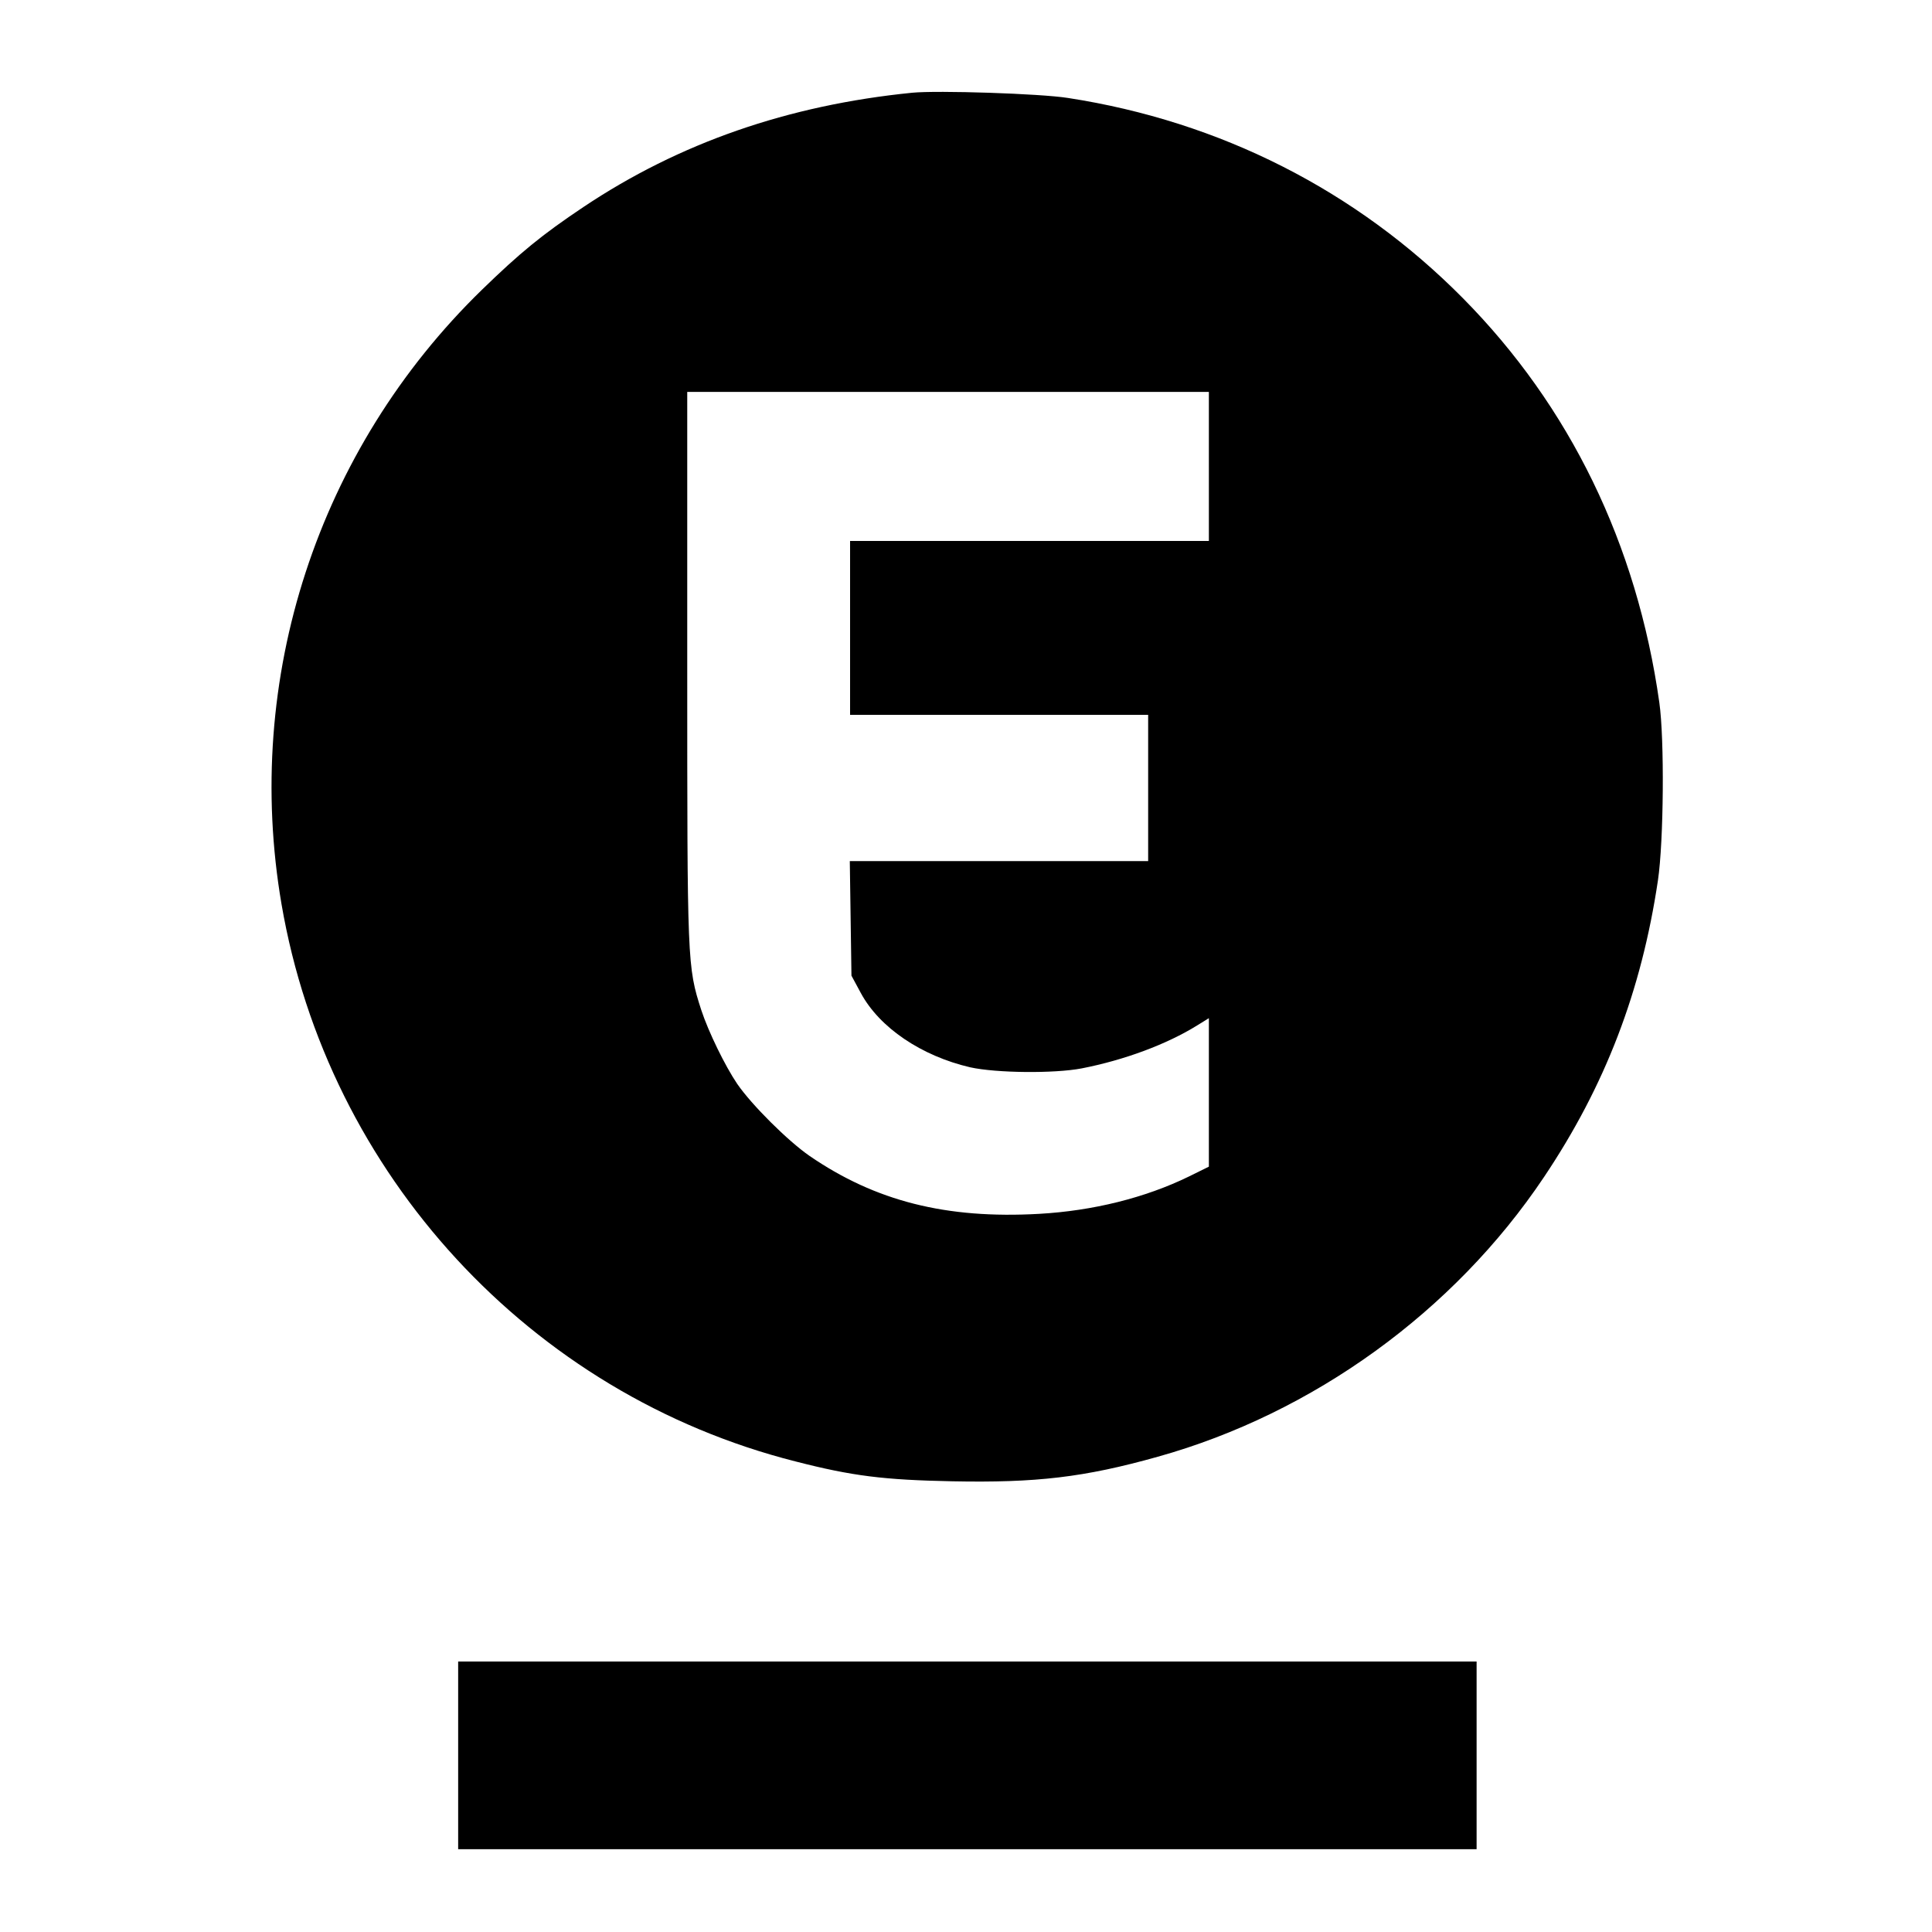<?xml version="1.0" standalone="no"?>
<!DOCTYPE svg PUBLIC "-//W3C//DTD SVG 20010904//EN"
 "http://www.w3.org/TR/2001/REC-SVG-20010904/DTD/svg10.dtd">
<svg version="1.0" xmlns="http://www.w3.org/2000/svg"
 width="700pt" height="700pt" viewBox="0 0 700 700"
 preserveAspectRatio="xMidYMid meet">
<g transform="translate(0,700) scale(0.1,-0.1)"
fill="#000000" stroke="none">
<path d="M3305 6664 c-450 -45 -844 -182 -1191 -414 -151 -101 -230 -166 -368
-300 -595 -579 -866 -1409 -726 -2226 168 -979 902 -1776 1862 -2019 206 -53
320 -67 568 -72 304 -6 478 14 745 89 562 157 1073 526 1399 1013 222 331 353
673 413 1075 21 142 24 512 5 645 -81 573 -324 1073 -712 1465 -386 390 -879
640 -1430 725 -100 16 -474 28 -565 19z m1075 -1354 l0 -270 -650 0 -650 0 0
-315 0 -315 540 0 540 0 0 -265 0 -265 -541 0 -540 0 3 -207 3 -208 34 -63
c68 -126 220 -228 396 -269 95 -21 305 -23 404 -4 154 30 308 87 419 156 l42
26 0 -269 0 -269 -73 -36 c-158 -77 -347 -124 -542 -135 -337 -19 -593 46
-832 210 -78 54 -209 184 -262 261 -44 65 -104 188 -130 267 -51 158 -51 170
-51 1241 l0 999 945 0 945 0 0 -270z"/>
<path d="M1660 640 l0 -340 1845 0 1845 0 0 340 0 340 -1845 0 -1845 0 0 -340z"/>
</g>
</svg>
